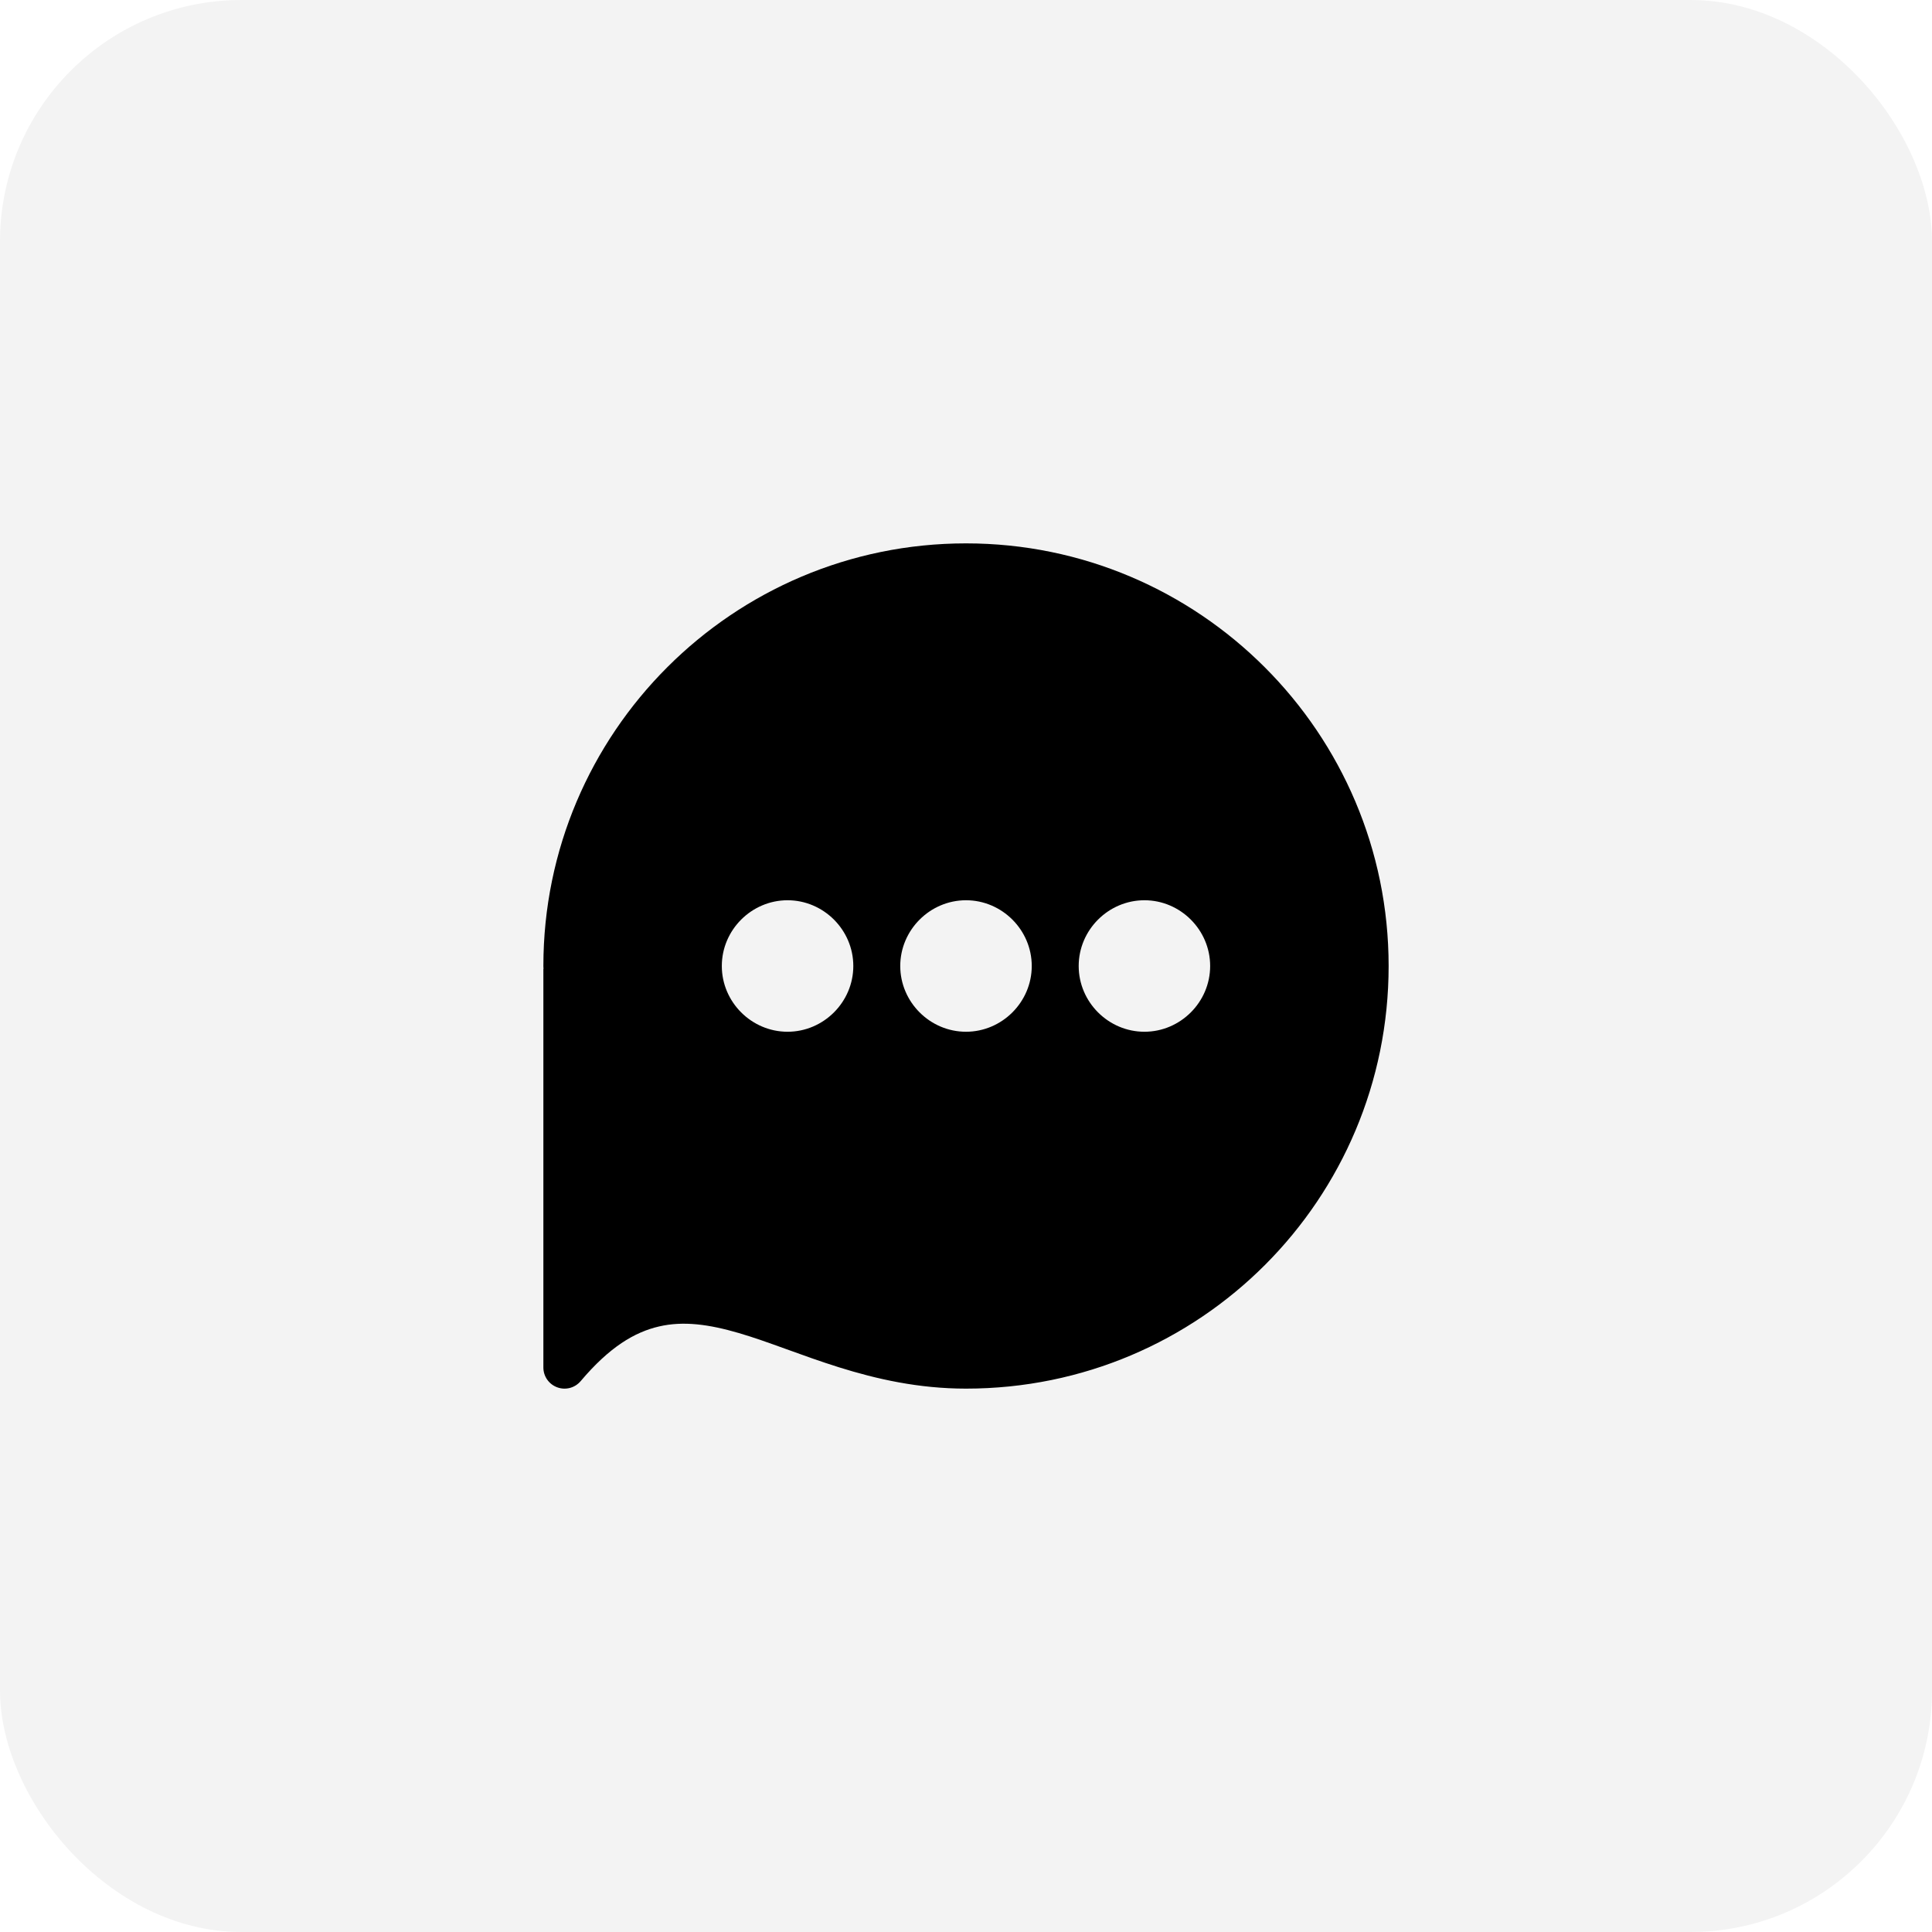 <svg width="64" height="64" viewBox="0 0 64 64" fill="none" xmlns="http://www.w3.org/2000/svg">
<rect width="64" height="64" rx="8" fill="black" fill-opacity="0.05"/>
<path fill-rule="evenodd" clip-rule="evenodd" d="M32 18C24.276 18 18 24.276 18 32C18 32.019 18.001 32.038 18.002 32.056C18.003 32.067 18.004 32.08 18.005 32.091C18.003 32.095 18.002 32.098 18 32.101V45.3C18 45.444 18.044 45.584 18.126 45.701C18.209 45.819 18.325 45.908 18.46 45.957C18.594 46.007 18.741 46.013 18.88 45.977C19.018 45.94 19.142 45.861 19.235 45.752C20.19 44.621 21.021 44.128 21.83 43.941C22.64 43.752 23.487 43.871 24.471 44.158C26.438 44.731 28.853 46 32 46C39.764 46 46 39.721 46 32C46 24.276 39.724 18 32 18ZM26.089 29.822C27.283 29.822 28.267 30.806 28.267 32C28.267 33.194 27.283 34.178 26.089 34.178C24.894 34.178 23.911 33.194 23.911 32C23.911 30.806 24.894 29.822 26.089 29.822ZM32 29.822C33.194 29.822 34.178 30.806 34.178 32C34.178 33.194 33.194 34.178 32 34.178C30.806 34.178 29.822 33.194 29.822 32C29.822 30.806 30.806 29.822 32 29.822ZM37.911 29.822C39.105 29.822 40.088 30.806 40.088 32C40.088 33.194 39.105 34.178 37.911 34.178C36.716 34.178 35.733 33.194 35.733 32C35.733 30.806 36.716 29.822 37.911 29.822Z" fill="black"/>
</svg>
